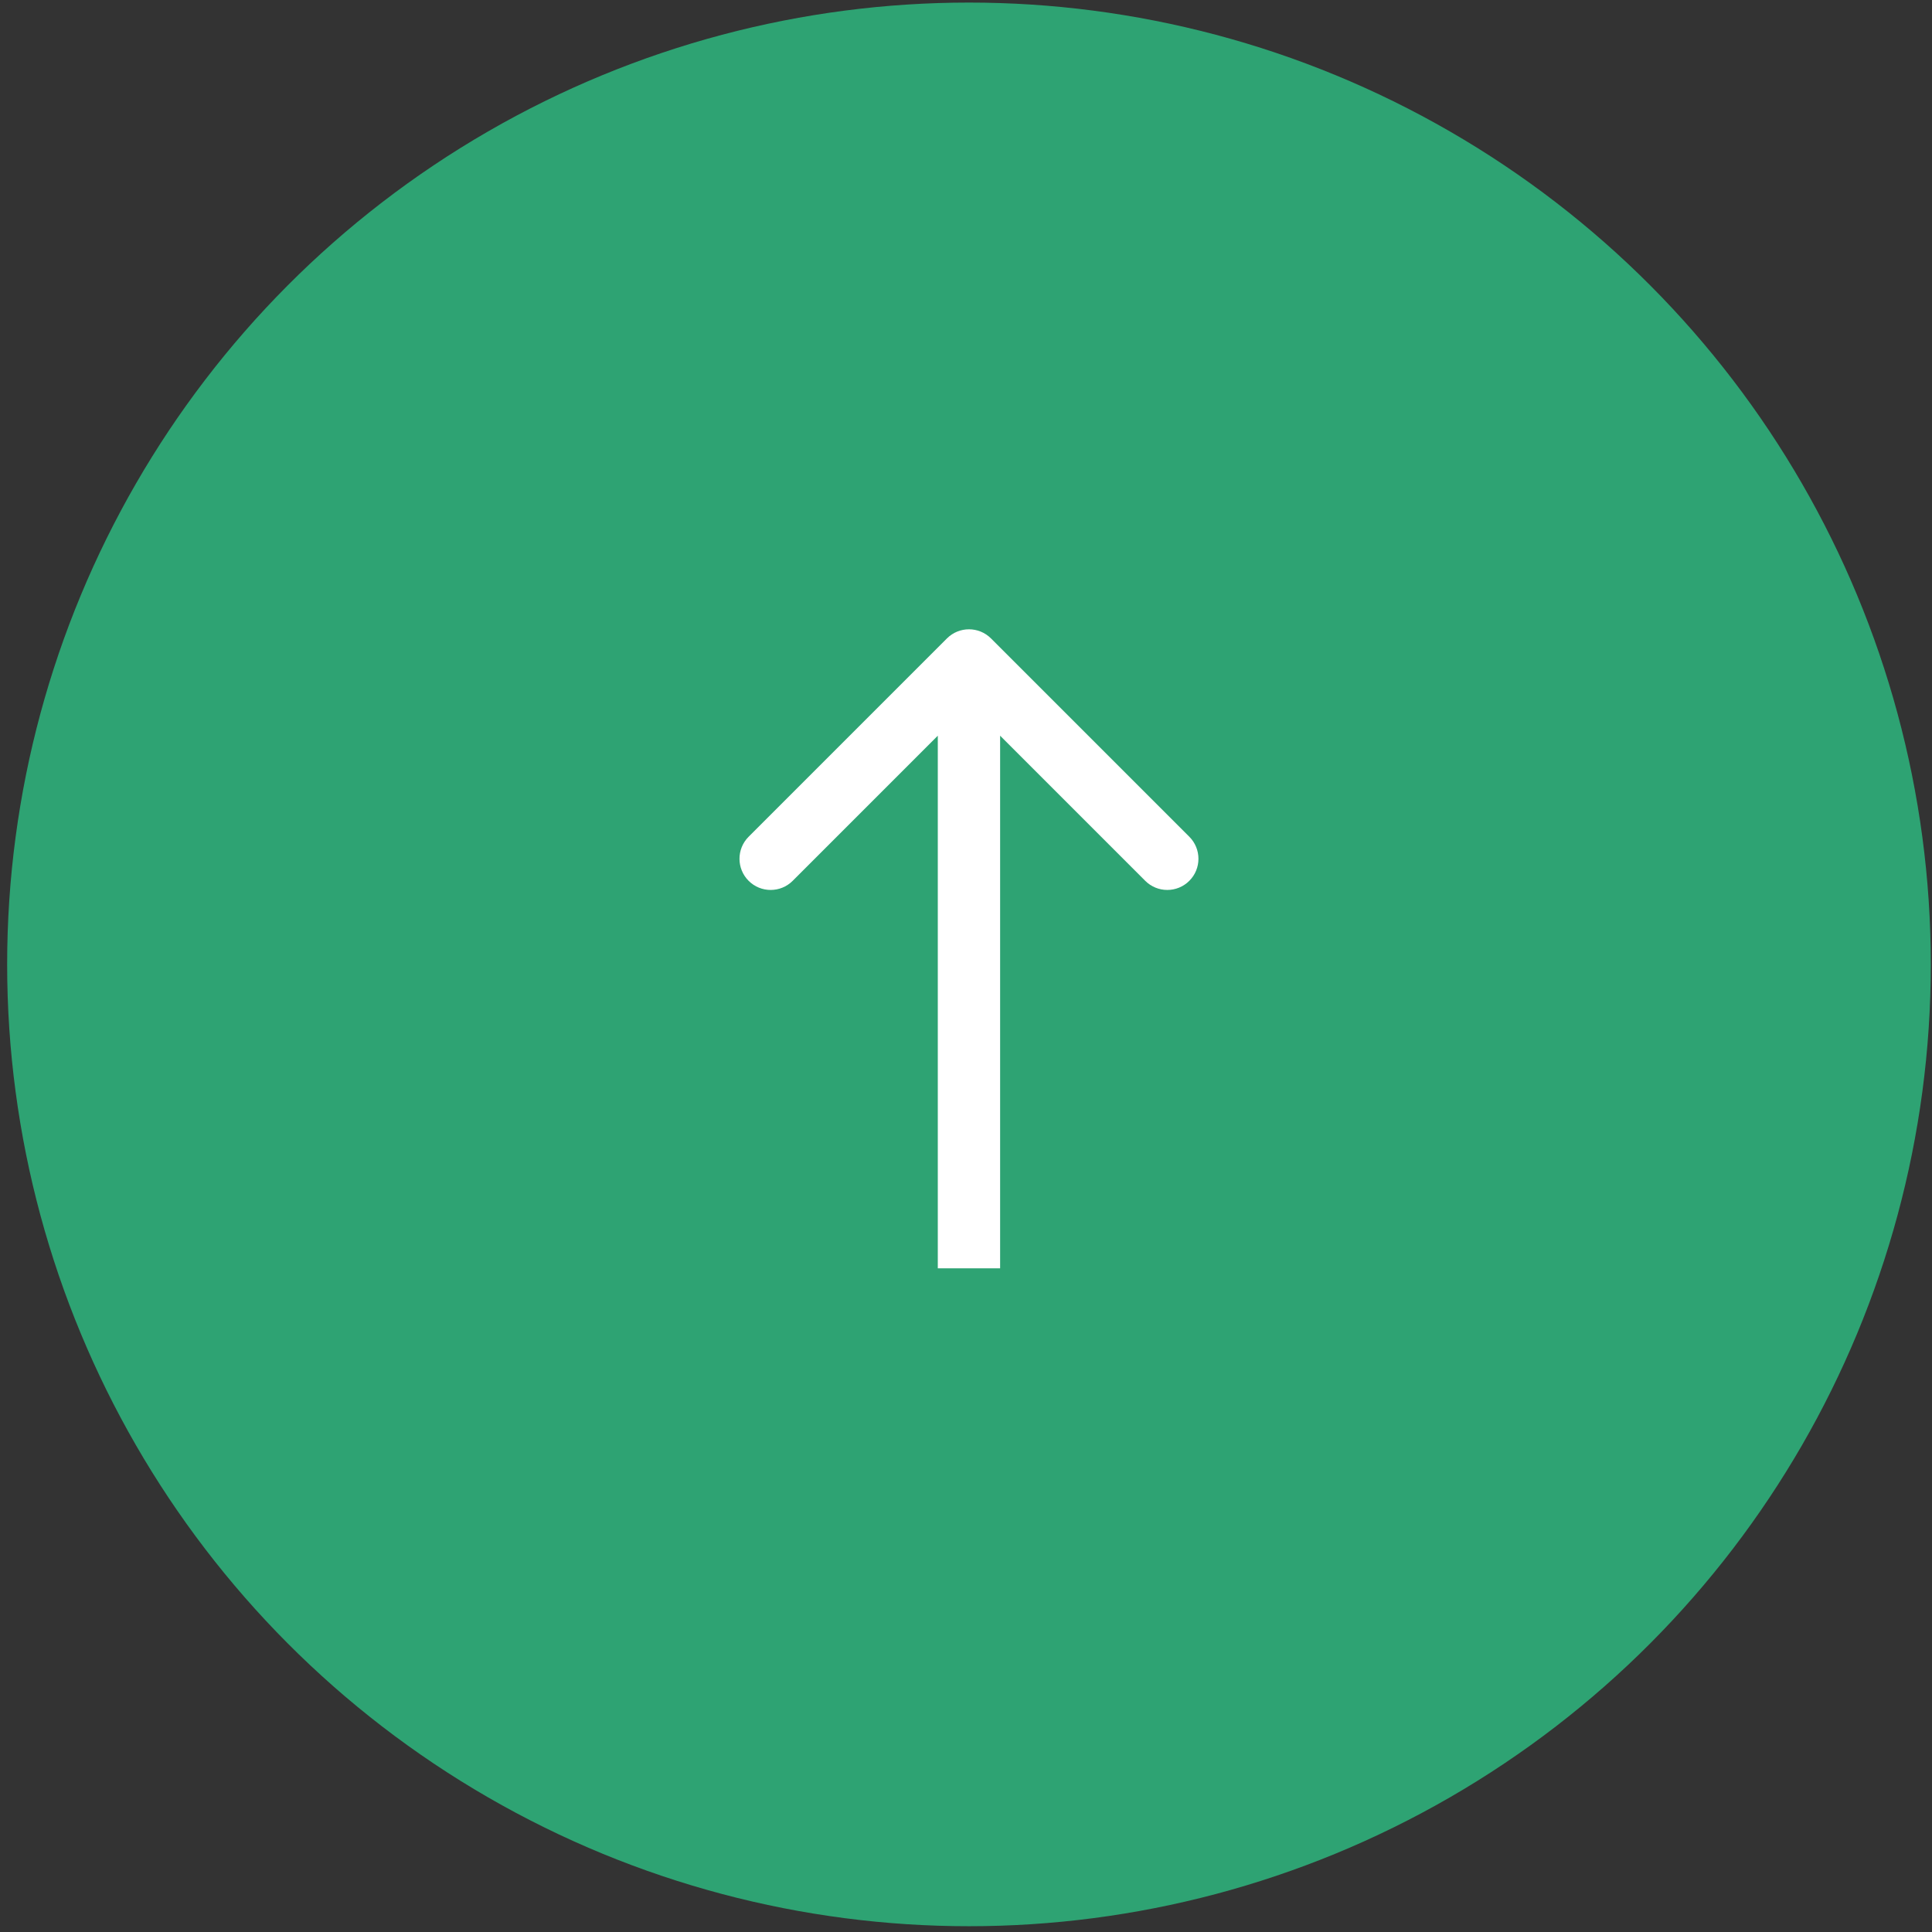 <?xml version="1.0" encoding="UTF-8"?> <svg xmlns="http://www.w3.org/2000/svg" width="124" height="124" viewBox="0 0 124 124" fill="none"><rect x="0" y="0" width="124" height="124" fill="#333333" stroke="none"/><circle cx="62.191" cy="61.897" r="61.732" fill="#2EA373"></circle><path d="M63.605 40.976C62.824 40.195 61.557 40.195 60.776 40.976L48.048 53.704C47.267 54.485 47.267 55.752 48.048 56.533C48.829 57.314 50.096 57.314 50.877 56.533L62.19 45.219L73.504 56.533C74.285 57.314 75.552 57.314 76.333 56.533C77.114 55.752 77.114 54.485 76.333 53.704L63.605 40.976ZM64.19 81.403L64.19 42.391L60.19 42.391L60.19 81.403L64.19 81.403Z" fill="white"></path></svg> 